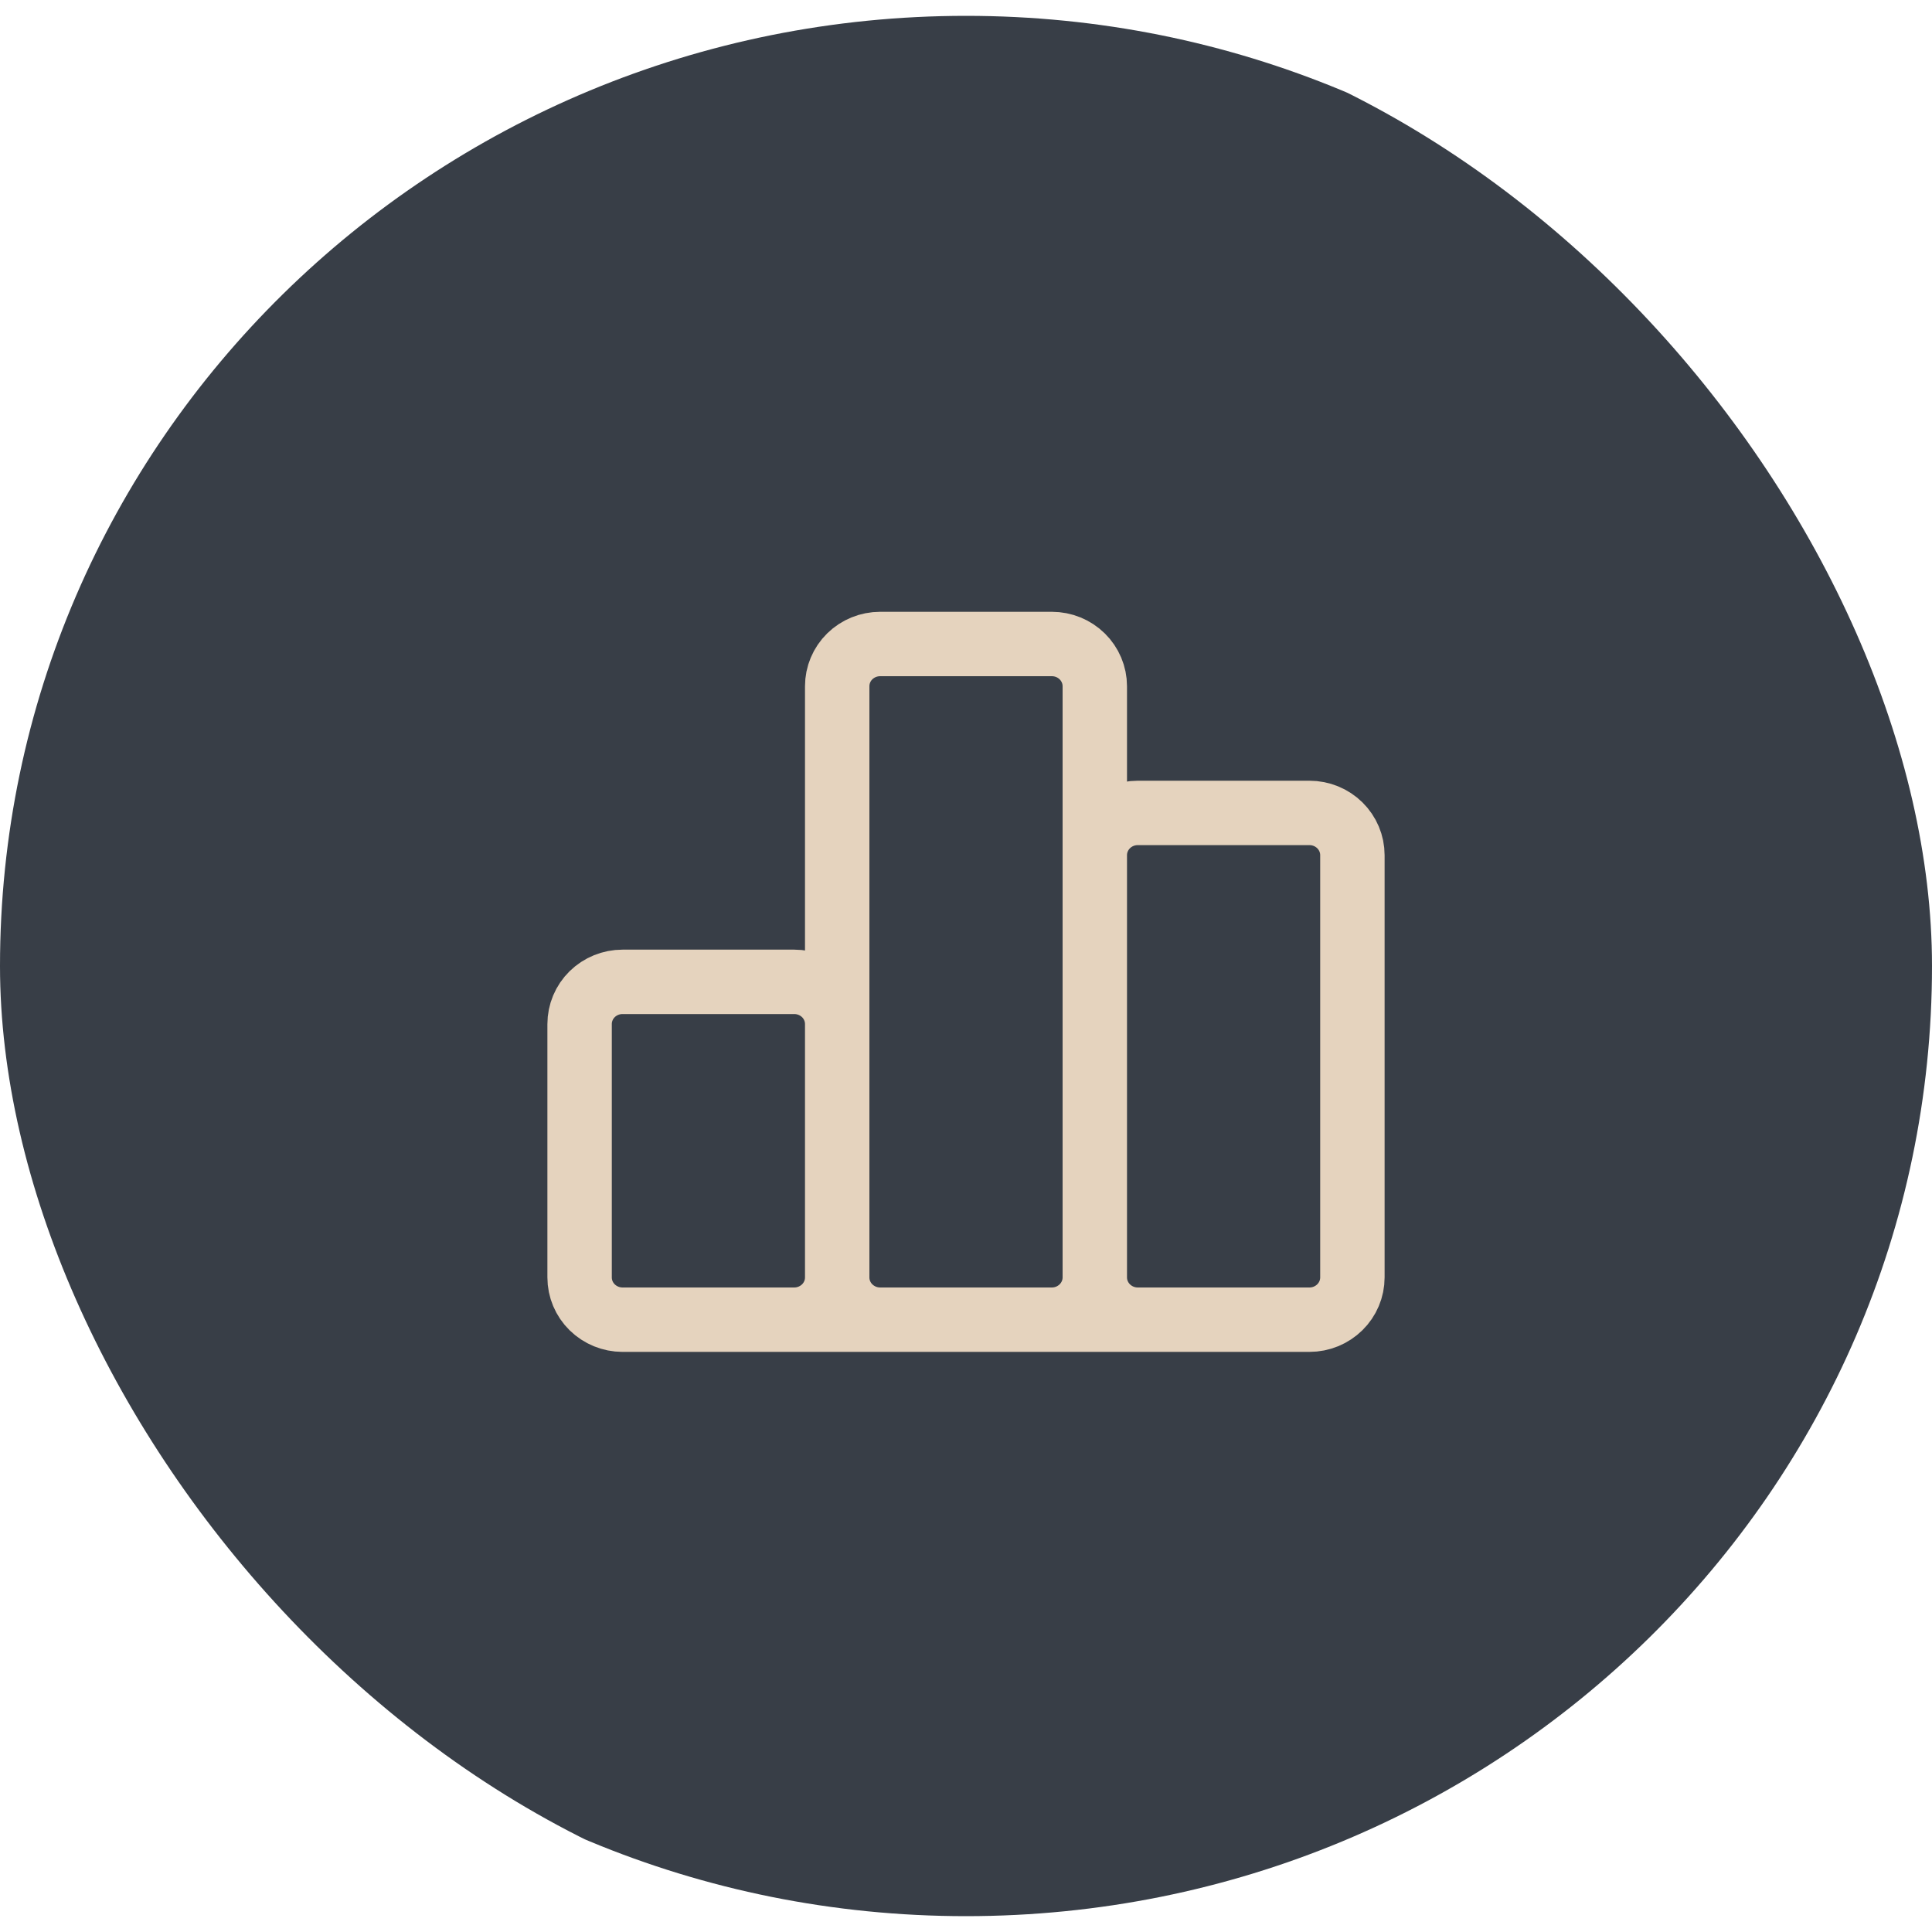 <svg width="60" height="60" viewBox="0 0 60 60" fill="none" xmlns="http://www.w3.org/2000/svg">
<g clip-path="url(#clip0_1_228)">
<path d="M30 59.508C46.569 59.508 60 46.297 60 30C60 13.703 46.569 0.492 30 0.492C13.431 0.492 0 13.703 0 30C0 46.297 13.431 59.508 30 59.508Z" fill="#383E47"/>
<g clip-path="url(#clip1_1_228)">
<path d="M26 39.672V31.803C26 31.456 25.86 31.122 25.61 30.876C25.359 30.63 25.02 30.492 24.667 30.492H19.333C18.98 30.492 18.641 30.63 18.39 30.876C18.14 31.122 18 31.456 18 31.803V39.672C18 40.02 18.14 40.353 18.39 40.599C18.641 40.845 18.98 40.984 19.333 40.984M26 39.672C26 40.02 25.86 40.353 25.61 40.599C25.359 40.845 25.02 40.984 24.667 40.984H19.333M26 39.672C26 40.02 26.14 40.353 26.39 40.599C26.641 40.845 26.98 40.984 27.333 40.984H32.667C33.02 40.984 33.359 40.845 33.609 40.599C33.859 40.353 34 40.02 34 39.672M26 39.672V21.311C26 20.964 26.14 20.63 26.39 20.384C26.641 20.138 26.98 20 27.333 20H32.667C33.02 20 33.359 20.138 33.609 20.384C33.859 20.63 34 20.964 34 21.311V39.672M19.333 40.984L38 40.984M34 39.672C34 40.02 34.141 40.353 34.391 40.599C34.641 40.845 34.98 40.984 35.333 40.984H40.667C41.02 40.984 41.359 40.845 41.609 40.599C41.859 40.353 42 40.02 42 39.672V26.557C42 26.21 41.859 25.876 41.609 25.63C41.359 25.384 41.02 25.246 40.667 25.246H35.333C34.98 25.246 34.641 25.384 34.391 25.63C34.141 25.876 34 26.21 34 26.557V39.672Z" stroke="#E5D3BE" stroke-width="2" stroke-linecap="round" stroke-linejoin="round"/>
</g>
</g>
<defs>
<clipPath id="clip0_1_228">
<rect width="60" height="60" rx="30" fill="white"/>
</clipPath>
<clipPath id="clip1_1_228">
<rect width="32" height="31.475" fill="white" transform="translate(14 14.754)"/>
</clipPath>
</defs>
</svg>
